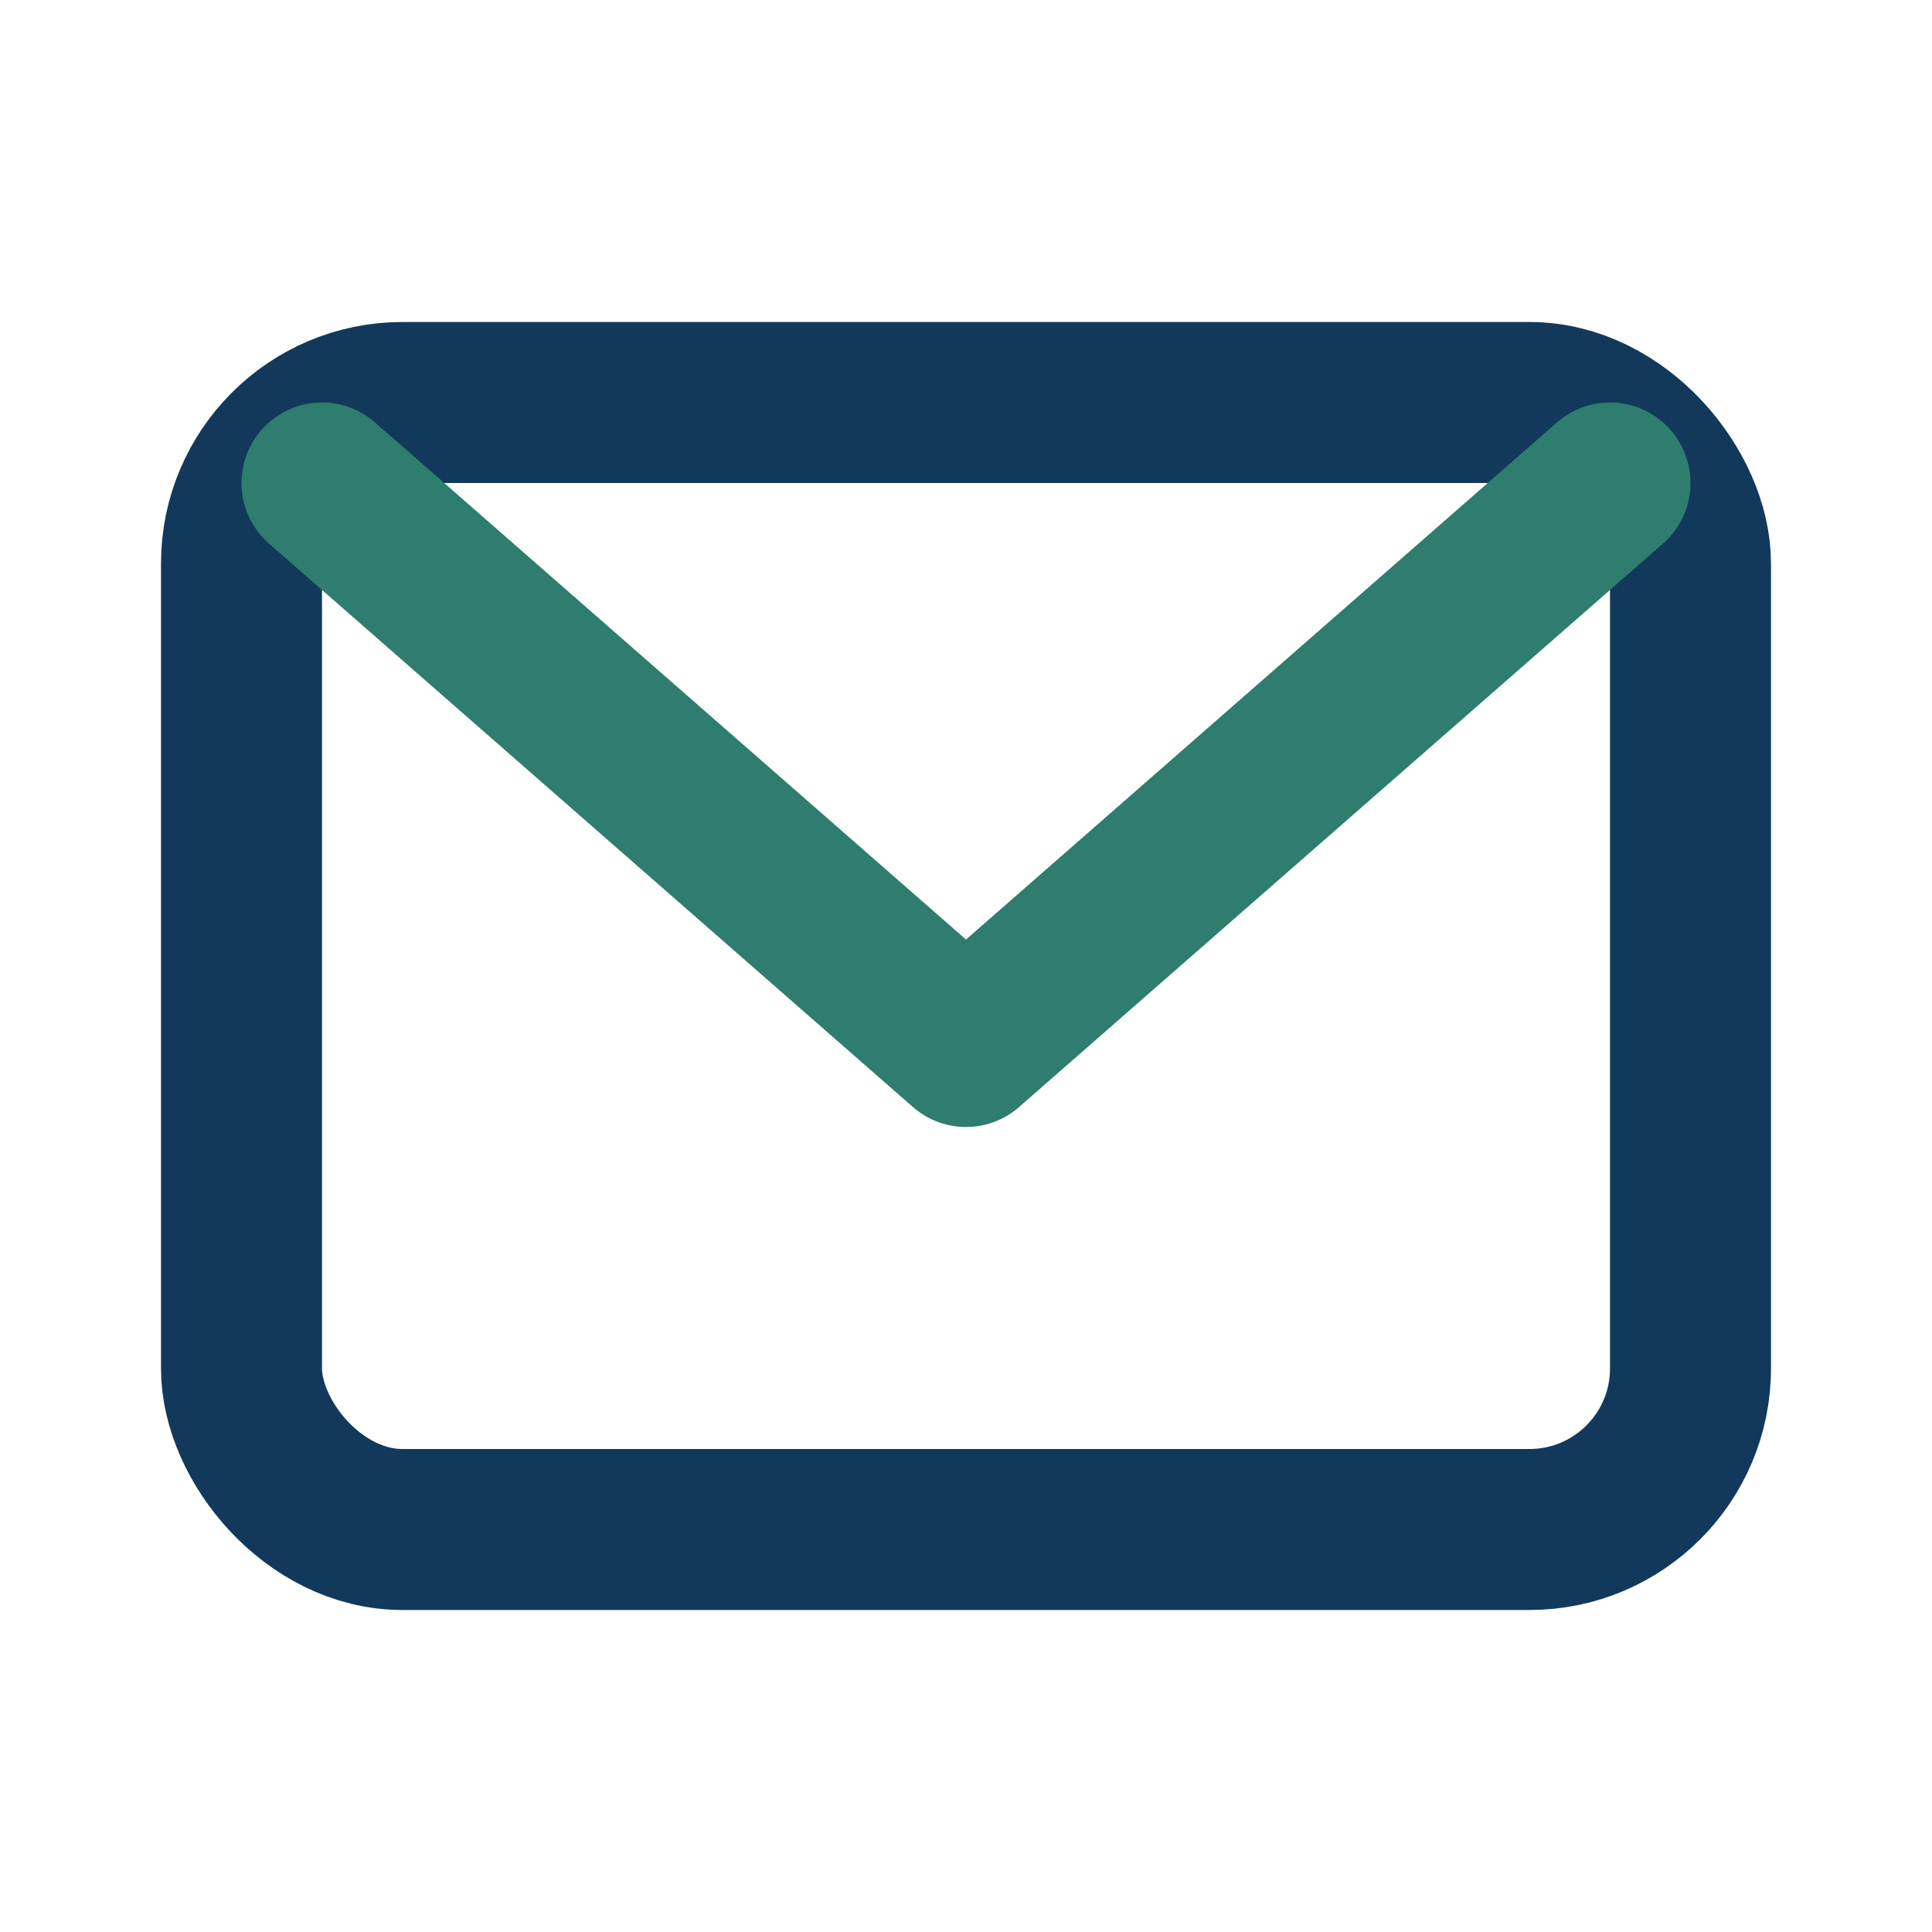 <?xml version="1.0" encoding="UTF-8"?>
<svg xmlns="http://www.w3.org/2000/svg" width="24" height="24" viewBox="0 0 24 24"><rect x="3" y="5" width="18" height="14" rx="2" fill="none" stroke="#12395B" stroke-width="2"/><path d="M4 6l8 7 8-7" fill="none" stroke="#2E7D6E" stroke-width="2" stroke-linecap="round" stroke-linejoin="round"/></svg>